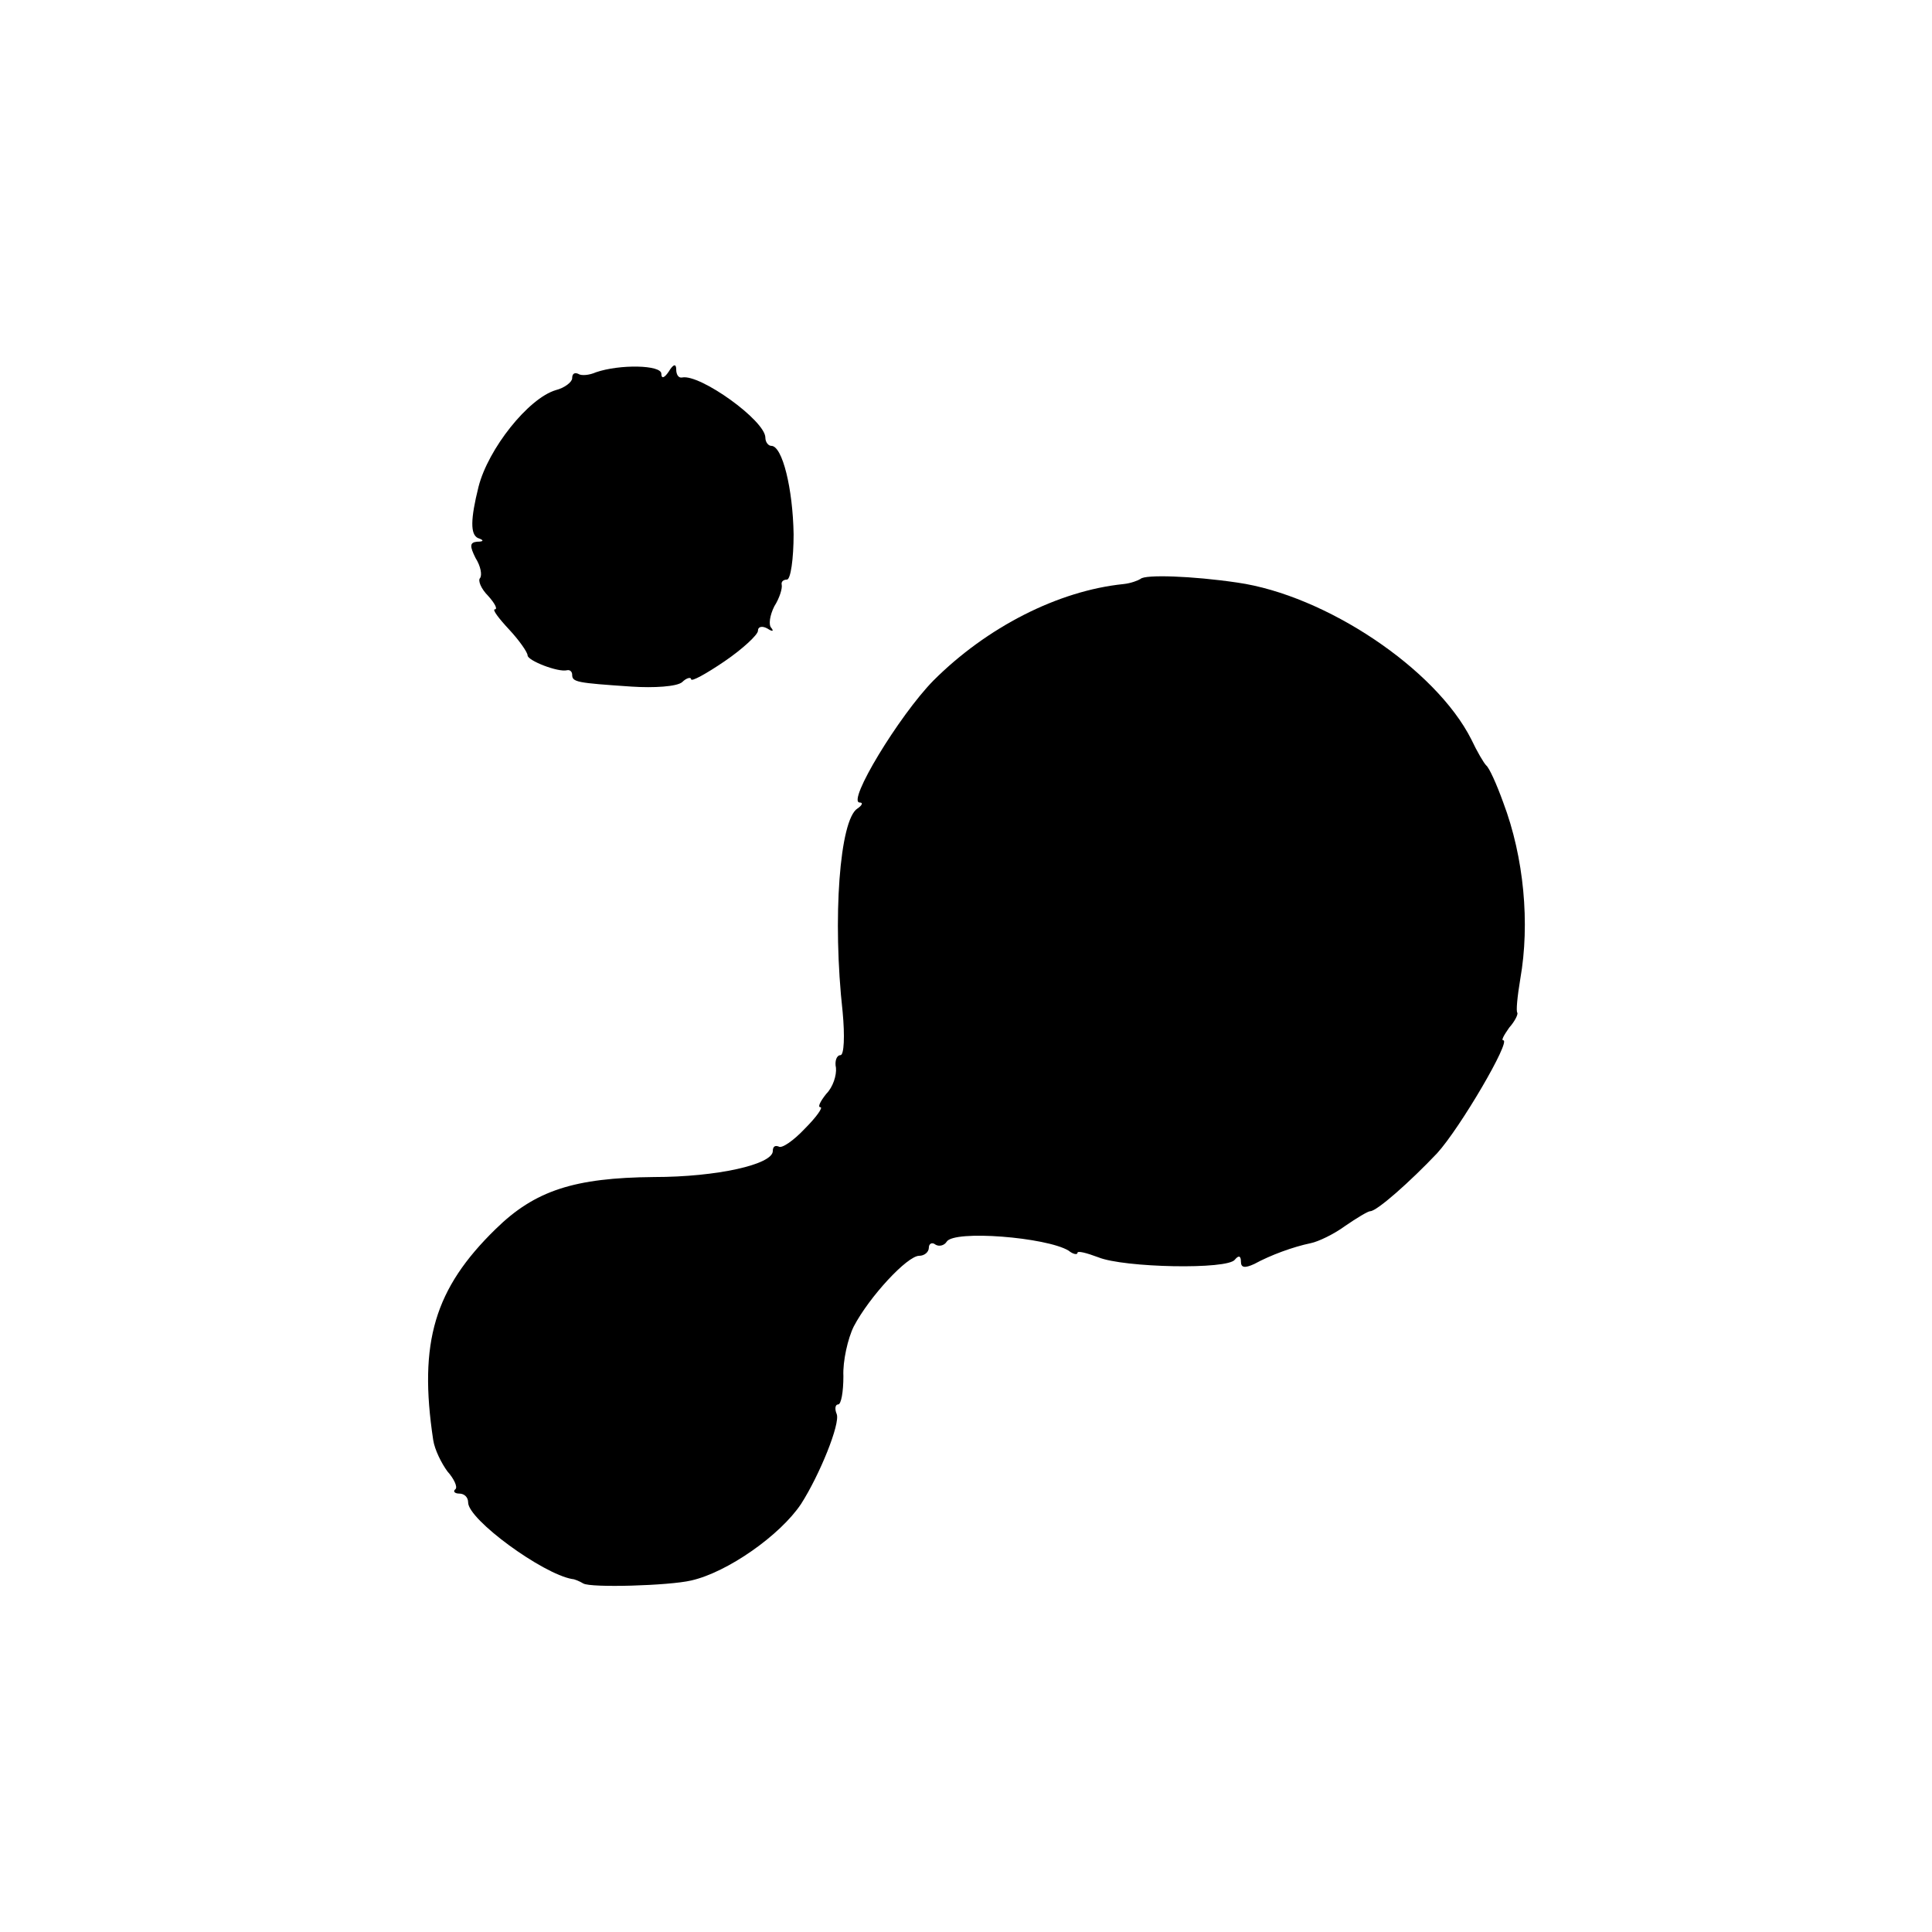 <?xml version="1.0" standalone="no"?>
<!DOCTYPE svg PUBLIC "-//W3C//DTD SVG 20010904//EN"
 "http://www.w3.org/TR/2001/REC-SVG-20010904/DTD/svg10.dtd">
<svg version="1.0" xmlns="http://www.w3.org/2000/svg"
 width="260pt" height="260pt" viewBox="0 0 260 260"
 preserveAspectRatio="xMidYMid meet">
<g transform="translate(0,260) scale(0.1,-0.1)"
fill="#000000" stroke="none">
<path d="M802 2099 c-9 -4 -20 -5 -24 -2 -5 2 -8 0 -8 -6 0 -5 -10 -13 -22
-16 -37 -11 -91 -79 -104 -130 -11 -44 -11 -64 -1 -69 9 -3 8 -5 -1 -5 -10 -1
-10 -6 -2 -22 7 -11 9 -23 6 -27 -3 -3 1 -14 11 -24 9 -10 13 -18 9 -18 -4 0
5 -12 19 -27 14 -15 25 -31 25 -35 0 -7 41 -23 53 -20 4 1 7 -2 7 -6 0 -10 6
-11 80 -16 30 -2 61 0 68 6 6 6 12 7 12 4 0 -4 20 7 45 24 25 17 45 36 45 41
0 6 6 7 13 3 6 -4 9 -4 5 1 -4 4 -2 17 4 29 7 11 11 24 10 29 -1 4 2 7 7 7 5
0 9 28 9 61 -1 61 -15 119 -30 119 -4 0 -8 5 -8 11 0 23 -88 86 -112 81 -5 -1
-8 4 -8 11 0 8 -4 7 -10 -3 -6 -9 -10 -10 -10 -3 0 12 -56 13 -88 2z"/>
<path d="M1535 1821 c-3 -2 -13 -6 -23 -7 -88 -9 -184 -58 -256 -130 -46 -47
-117 -164 -99 -164 5 0 3 -4 -3 -8 -24 -15 -34 -148 -20 -274 3 -32 2 -58 -3
-58 -5 0 -8 -8 -6 -17 1 -10 -4 -26 -13 -35 -8 -10 -12 -18 -8 -18 4 0 -5 -13
-21 -29 -15 -16 -31 -27 -35 -24 -5 2 -8 0 -8 -6 0 -18 -75 -35 -160 -35 -107
-1 -160 -18 -213 -70 -82 -80 -104 -152 -84 -284 2 -13 11 -31 19 -42 9 -10
14 -21 11 -24 -4 -3 -1 -6 5 -6 7 0 12 -5 12 -12 0 -23 100 -96 140 -103 3 0
10 -3 15 -6 10 -6 115 -3 145 4 49 11 120 61 148 103 25 39 53 108 48 121 -3
7 -2 13 2 13 4 0 7 17 7 38 -1 20 6 51 14 67 21 40 72 95 88 95 7 0 13 5 13
11 0 5 4 8 9 4 5 -3 12 -1 15 4 10 16 134 6 164 -12 6 -5 12 -6 12 -3 0 3 12
0 28 -6 34 -14 175 -17 184 -3 5 6 8 5 8 -3 0 -8 5 -9 18 -3 22 12 52 23 76
28 10 2 31 12 46 23 16 11 31 20 34 20 9 0 54 40 90 78 31 34 100 152 89 152
-3 0 1 7 8 17 8 9 12 18 11 20 -2 2 0 22 4 46 13 74 5 163 -23 237 -9 25 -19
47 -23 50 -3 3 -12 18 -20 35 -48 95 -196 194 -315 211 -61 9 -124 11 -130 5z"/>
</g>
</svg>

